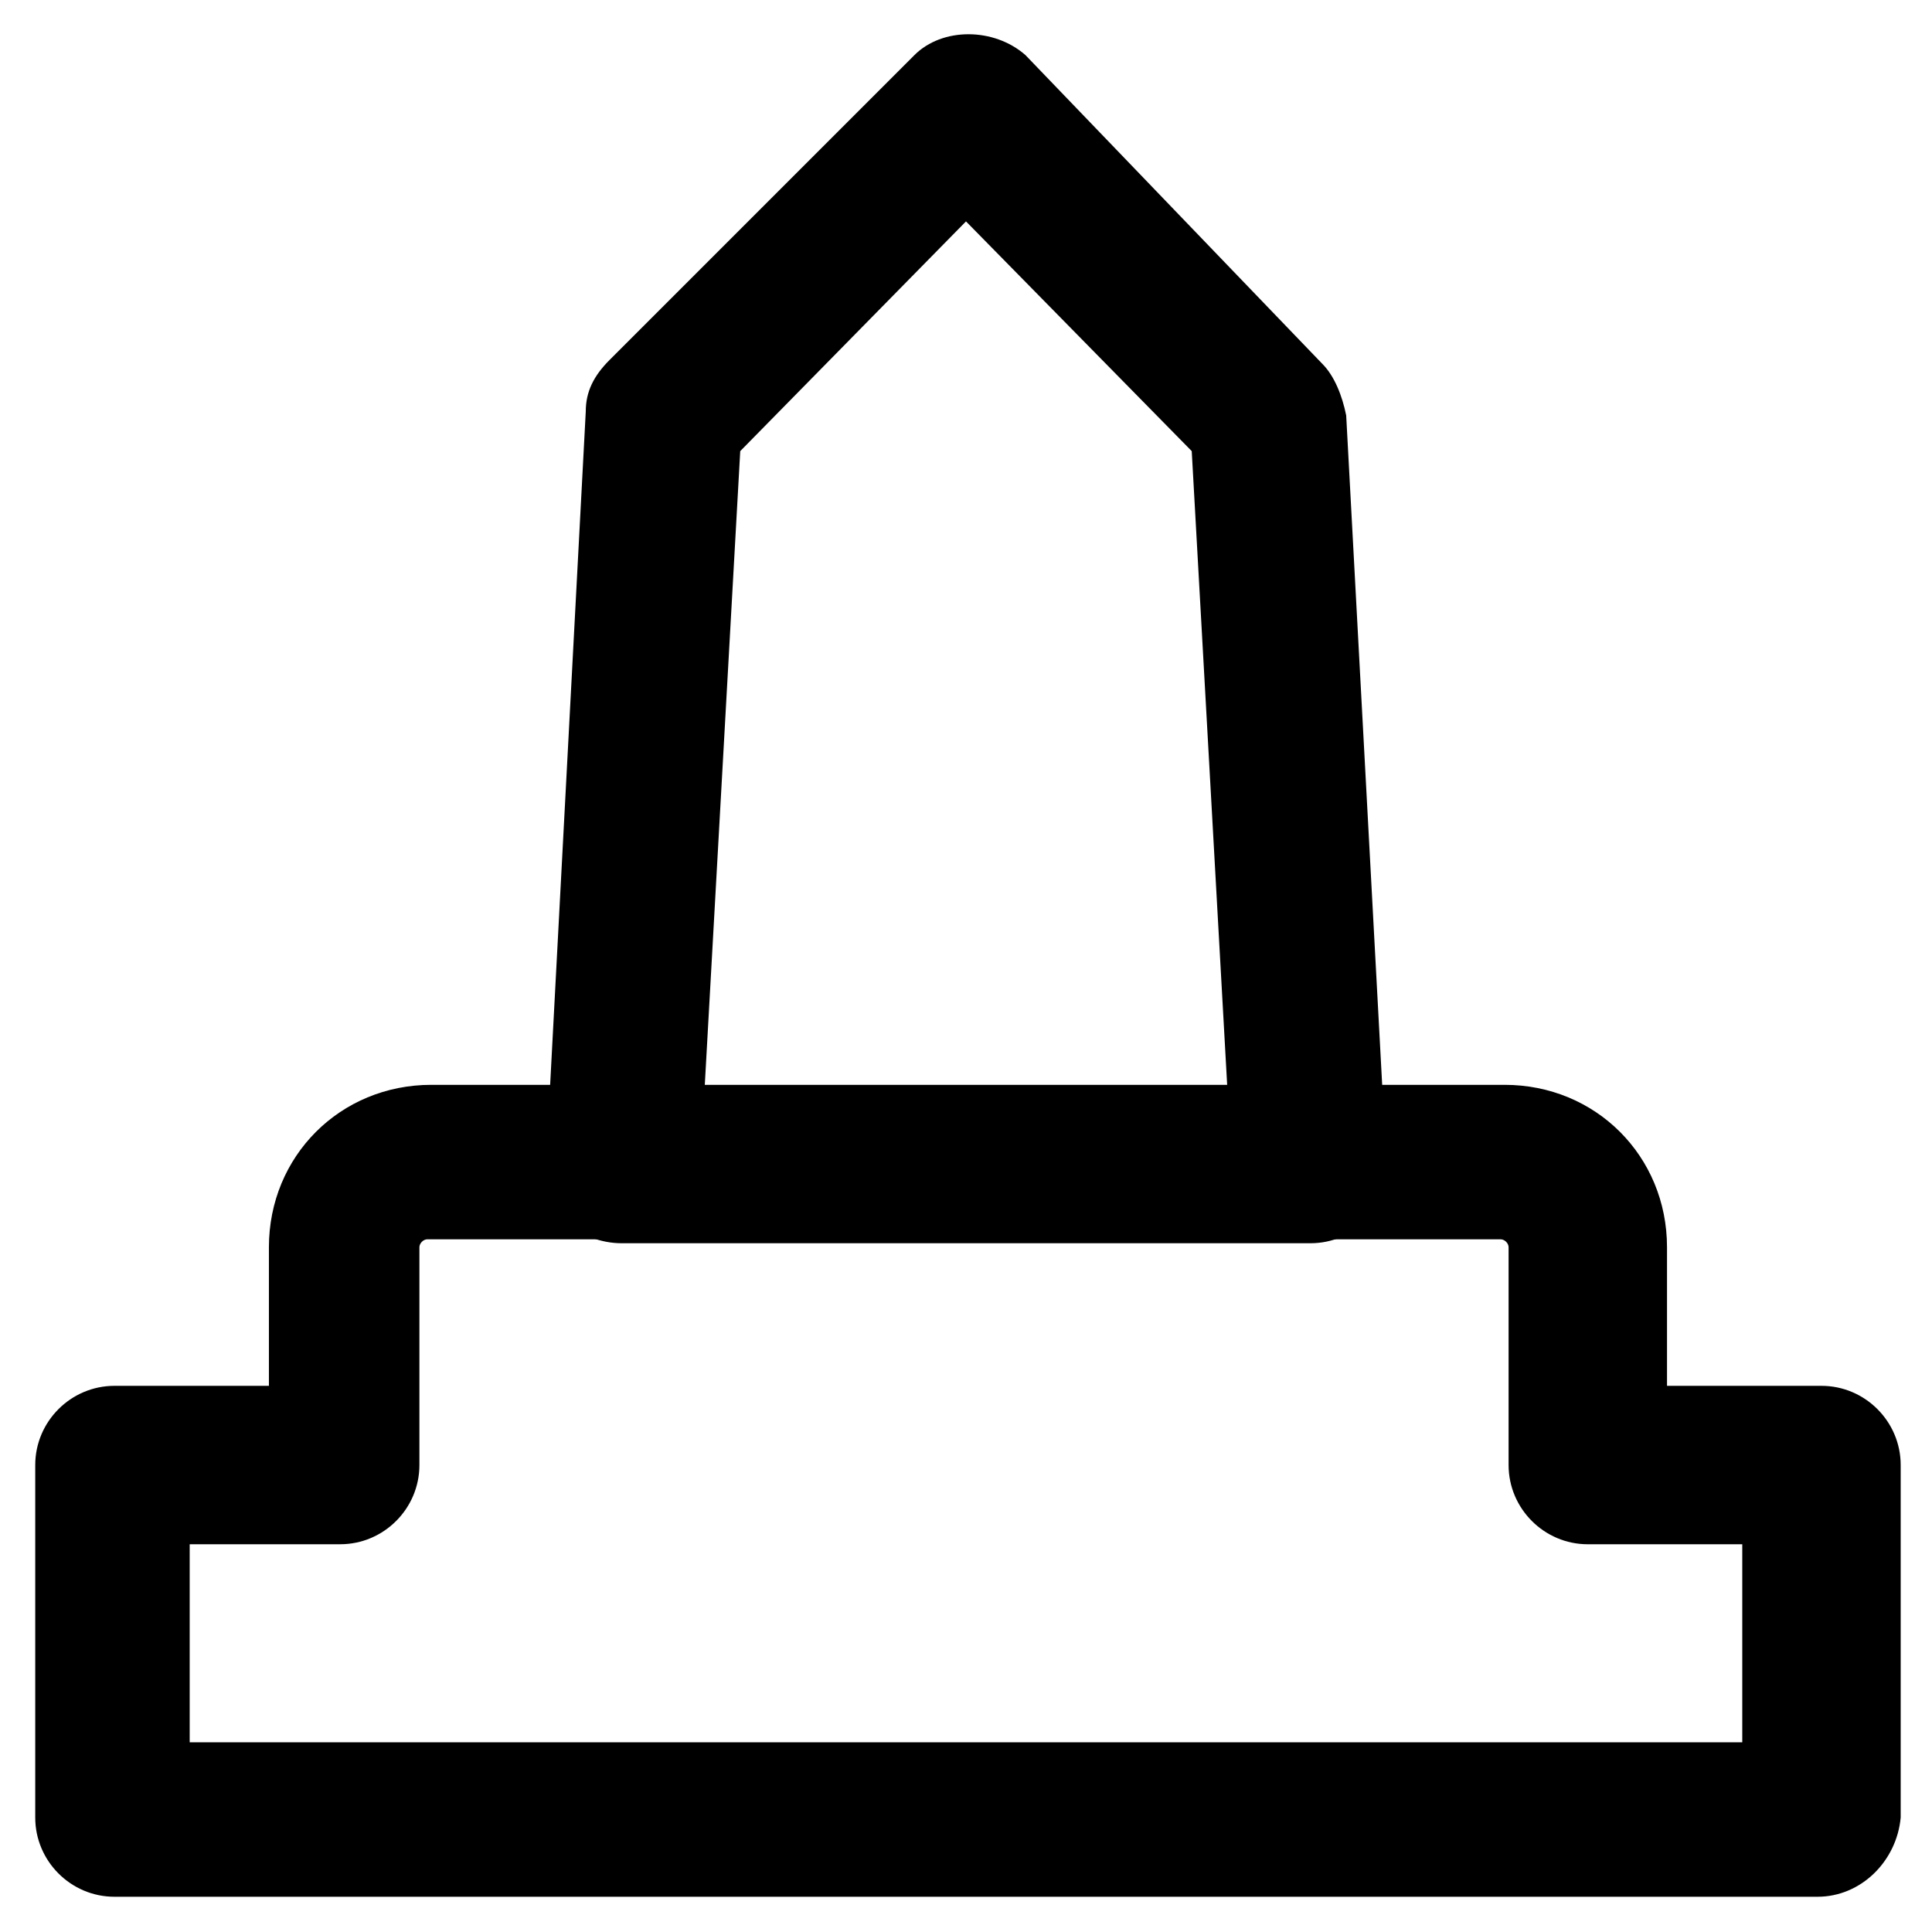 <?xml version="1.0" encoding="UTF-8"?>
<!-- Uploaded to: SVG Find, www.svgrepo.com, Generator: SVG Find Mixer Tools -->
<svg fill="#000000" width="800px" height="800px" version="1.1" viewBox="144 144 512 512" xmlns="http://www.w3.org/2000/svg">
 <g>
  <path d="m625.66 646.66h-451.33c-11.547 0-20.992-9.445-20.992-20.992v-93.414c0-11.547 9.445-20.992 20.992-20.992h40.934v-36.734c0-24.141 18.895-43.035 43.035-43.035h284.44c24.141 0 43.035 18.895 43.035 43.035v36.734h40.934c11.547 0 20.992 9.445 20.992 20.992v93.414c-1.047 11.543-10.496 20.992-22.039 20.992zm-431.39-40.934h411.45v-52.48h-40.934c-11.547 0-20.992-9.445-20.992-20.992v-57.727c0-1.051-1.051-2.098-2.098-2.098l-284.45-0.004c-1.051 0-2.098 1.051-2.098 2.098v57.727c0 11.547-9.445 20.992-20.992 20.992l-39.887 0.004z"/>
  <path d="m491.31 473.47h-182.63c-5.246 0-11.547-2.098-14.695-6.297-4.199-4.199-6.297-9.445-5.246-15.742l10.496-198.38c0-5.246 2.098-9.445 6.297-13.645l80.82-80.82c7.348-7.348 20.992-7.348 29.391 0l78.715 81.863c3.148 3.148 5.246 8.398 6.297 13.645l10.496 195.23v4.199c1.051 10.496-8.395 19.945-19.941 19.945zm-160.59-40.938h138.55l-9.449-168.98-59.824-60.879-59.828 60.879z"/>
 </g>
</svg>